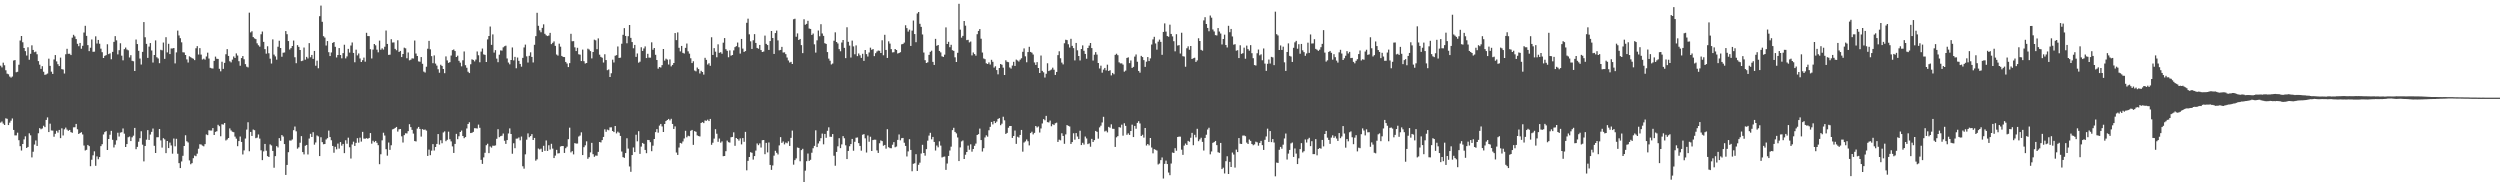 <svg xmlns="http://www.w3.org/2000/svg" width="1920" height="150"><path d="M0 50.443h1v43.712H0zM1 51.755h1v41.559H1zM2 48.113h1v46.821H2zM3 50.137h1v45.875H3zM4 53.957h1v36.908H4zM5 56.573h1v34.646H5zM6 57.040h1v39.007H6zM7 58.797h1v35.393H7zM8 59.621h1v33.076H8zM9 58.756h1v32.211H9zM10 46.511h1v53.259H10zM11 46.133h1v57.837H11zM12 55.490h1v48.519H12zM13 55.151h1v46.722H13zM14 49.731h1v57.929H14zM15 31.142h1v81.153H15zM16 27.672h1v87.915H16zM17 32.446h1v78.169H17zM18 36.857h1v70.215H18zM19 39.272h1v65.434H19zM20 42.648h1v71.032H20zM21 36.301h1v76.539H21zM22 45.893h1v56.521H22zM23 41.325h1v62.630H23zM24 34.838h1v86.063H24zM25 38.374h1v78.167H25zM26 40.070h1v70.922H26zM27 39.649h1v68.215H27zM28 41.659h1v70.421H28zM29 46.939h1v55.388H29zM30 49.683h1v48.727H30zM31 52.874h1v46.425H31zM32 50.826h1v47.835H32zM33 55.115h1v41.458H33zM34 57.511h1v40.149H34zM35 57.122h1v34.997H35zM36 56.495h1v33.667H36zM37 45.044h1v56.377H37zM38 50.583h1v44.369H38zM39 55.064h1v45.152H39zM40 56.797h1v43.516H40zM41 45.692h1v59.318H41zM42 42.290h1v60.478H42zM43 47.134h1v53.314H43zM44 49.310h1v52.529H44zM45 50.716h1v49.098H45zM46 44.222h1v61.884H46zM47 53.112h1v45.425H47zM48 53.387h1v50.657H48zM49 56.493h1v42.815H49zM50 41.661h1v56.312H50zM51 37.486h1v62.028H51zM52 41.327h1v59.121H52zM53 41.265h1v58.542H53zM54 42.304h1v59.187H54zM55 28.933h1v73.064H55zM56 26.706h1v71.082H56zM57 27.967h1v69.796H57zM58 30.022h1v65.147H58zM59 33.655h1v65.635H59zM60 35.474h1v67.450H60zM61 32.961h1v69.192H61zM62 37.434h1v64.072H62zM63 35.181h1v68.068H63zM64 24.964h1v86.830H64zM65 19.791h1v95.747H65zM66 27.567h1v87.487H66zM67 34.687h1v76.606H67zM68 39.292h1v72.948H68zM69 36.646h1v90.991H69zM70 30.322h1v92.330H70zM71 39.803h1v79.508H71zM72 39.665h1v76.544H72zM73 27.908h1v99.435H73zM74 33.460h1v86.647H74zM75 30.650h1v91.669H75zM76 33.591h1v87.045H76zM77 37.386h1v74.848H77zM78 40.066h1v70.668H78zM79 44.556h1v58.691H79zM80 42.929h1v58.526H80zM81 42.366h1v58.334H81zM82 33.982h1v81.241H82zM83 41.551h1v65.193H83zM84 40.945h1v62.541H84zM85 45.493h1v55.022H85zM86 39.812h1v67.553H86zM87 32.130h1v81.131H87zM88 27.759h1v83.339H88zM89 30.972h1v76.798H89zM90 41.769h1v60.162H90zM91 38.539h1v66.329H91zM92 33.234h1v68.606H92zM93 42.776h1v58.748H93zM94 46.355h1v52.319H94zM95 37.729h1v64.937H95zM96 36.479h1v76.427H96zM97 38.068h1v72.570H97zM98 38.674h1v66.741H98zM99 44.158h1v60.680H99zM100 42.398h1v65.965H100zM101 46.710h1v58.780H101zM102 47.033h1v57.148H102zM103 54.538h1v43.690H103zM104 30.375h1v84.209H104zM105 33.847h1v78.954H105zM106 39.001h1v69.826H106zM107 44.948h1v61.213H107zM108 49.535h1v51.282H108zM109 39.857h1v71.245H109zM110 16.935h1v107.029H110zM111 28.619h1v83.497H111zM112 33.703h1v73.543H112zM113 44.433h1v55.509H113zM114 35.777h1v71.684H114zM115 33.055h1v70.288H115zM116 38.757h1v62.502H116zM117 48.013h1v50.712H117zM118 42.249h1v69.746H118zM119 31.043h1v86.480H119zM120 43.993h1v61.449H120zM121 44.925h1v60.462H121zM122 48.534h1v50.563H122zM123 38.223h1v69.581H123zM124 38.651h1v74.704H124zM125 32.666h1v73.488H125zM126 45.218h1v61.831H126zM127 28.562h1v89.025H127zM128 40.231h1v68.048H128zM129 33.620h1v80.071H129zM130 41.501h1v68.029H130zM131 37.237h1v74.493H131zM132 37.214h1v80.817H132zM133 36.884h1v69.531H133zM134 48.676h1v63.713H134zM135 40.244h1v66.331H135zM136 23.497h1v94.548H136zM137 27.230h1v98.032H137zM138 29.327h1v99.760H138zM139 32.506h1v91.486H139zM140 40.141h1v79.538H140zM141 40.269h1v71.859H141zM142 42.242h1v61.648H142zM143 45.628h1v62.852H143zM144 48.026h1v61.392H144zM145 43.272h1v79.920H145zM146 43.920h1v82.239H146zM147 44.655h1v80.648H147zM148 45.087h1v76.388H148zM149 46.179h1v73.276H149zM150 37.081h1v82.857H150zM151 35.424h1v82.616H151zM152 41.858h1v72.360H152zM153 36.955h1v73.850H153zM154 41.929h1v69.096H154zM155 45.724h1v66.077H155zM156 45.078h1v67.306H156zM157 45.818h1v64.896H157zM158 43.378h1v59.902H158zM159 40.469h1v63.307H159zM160 44.941h1v55.093H160zM161 52.087h1v48.155H161zM162 52.483h1v47.743H162zM163 52.657h1v45.706H163zM164 46.745h1v56.924H164zM165 43.476h1v57.807H165zM166 45.119h1v55.676H166zM167 45.245h1v50.588H167zM168 52.835h1v44.072H168zM169 54.799h1v49.845H169zM170 47.431h1v47.999H170zM171 52.899h1v42.811H171zM172 48.280h1v46.161H172zM173 41.695h1v66.178H173zM174 37.738h1v69.361H174zM175 42.973h1v63.003H175zM176 47.047h1v51.568H176zM177 47.905h1v52.284H177zM178 45.786h1v55.370H178zM179 43.341h1v58.167H179zM180 44.492h1v60.407H180zM181 41.009h1v65.470H181zM182 42.638h1v69.664H182zM183 46.983h1v61.346H183zM184 50.462h1v54.406H184zM185 44.611h1v64.379H185zM186 43.050h1v75.590H186zM187 45.511h1v70.018H187zM188 49.271h1v57.096H188zM189 51.187h1v48.347H189zM190 51.759h1v42.129H190zM191 9.730h1v106.447H191zM192 24.905h1v76.443H192zM193 24.033h1v80.350H193zM194 28.475h1v71.009H194zM195 29.505h1v70.506H195zM196 30.073h1v76.061H196zM197 33.263h1v72.401H197zM198 34.781h1v68.478H198zM199 35.841h1v70.581H199zM200 26.315h1v89.153H200zM201 24.239h1v98.732H201zM202 32.146h1v84.147H202zM203 37.733h1v72.806H203zM204 41.201h1v74.571H204zM205 35.532h1v84.353H205zM206 40.899h1v79.668H206zM207 45.058h1v65.818H207zM208 48.802h1v62.939H208zM209 30.249h1v85.669H209zM210 41.911h1v86.931H210zM211 43.332h1v76.601H211zM212 45.811h1v66.420H212zM213 35.870h1v77.384H213zM214 31.304h1v74.767H214zM215 36.841h1v71.273H215zM216 43.554h1v60.185H216zM217 40.498h1v64.344H217zM218 40.285h1v70.380H218zM219 23.870h1v110.495H219zM220 26.262h1v100.421H220zM221 31.554h1v85.324H221zM222 38.042h1v69.815H222zM223 36.976h1v71.021H223zM224 35.312h1v71.778H224zM225 31.121h1v68.869H225zM226 43.980h1v53.184H226zM227 48.523h1v52.360H227zM228 34.676h1v79.485H228zM229 35.980h1v77.157H229zM230 38.418h1v71.204H230zM231 46.928h1v57.631H231zM232 46.596h1v70.181H232zM233 36.504h1v82.083H233zM234 45.804h1v66.143H234zM235 43.659h1v67.638H235zM236 44.881h1v73.731H236zM237 33.142h1v73.257H237zM238 43.977h1v58.766H238zM239 42.199h1v62.996H239zM240 45.213h1v56.335H240zM241 39.095h1v72.026H241zM242 50.464h1v58.934H242zM243 46.603h1v57.411H243zM244 52.407h1v52.348H244zM245 12.463h1v107.411H245zM246 4.319h1v101.112H246zM247 16.720h1v92.421H247zM248 27.821h1v82.994H248zM249 28.901h1v81.712H249zM250 34.982h1v72.147H250zM251 31.524h1v74.616H251zM252 40.086h1v60.208H252zM253 43.076h1v62.213H253zM254 40.313h1v67.423H254zM255 32.964h1v79.100H255zM256 32.254h1v85.065H256zM257 35.950h1v76.777H257zM258 44.147h1v70.563H258zM259 42.236h1v68.034H259zM260 36.896h1v77.210H260zM261 42.238h1v66.857H261zM262 44.788h1v67.100H262zM263 40.782h1v69.746H263zM264 34.376h1v83.214H264zM265 44.827h1v62.882H265zM266 43.298h1v67.084H266zM267 37.541h1v68.203H267zM268 40.377h1v72.744H268zM269 34.959h1v86.784H269zM270 32.623h1v78.352H270zM271 40.672h1v68.153H271zM272 47.802h1v64.285H272zM273 38.150h1v71.547H273zM274 42.570h1v63.573H274zM275 41.084h1v68.496H275zM276 44.923h1v60.819H276zM277 47.626h1v61.115H277zM278 46.214h1v55.084H278zM279 44.218h1v62.243H279zM280 47.381h1v59.162H280zM281 25.193h1v80.890H281zM282 27.695h1v78.915H282zM283 27.775h1v78.155H283zM284 37.809h1v64.390H284zM285 44.918h1v65.418H285zM286 38.070h1v69.993H286zM287 33.792h1v75.436H287zM288 34.815h1v73.401H288zM289 38.159h1v71.488H289zM290 40.166h1v71.323H290zM291 31.203h1v94.901H291zM292 38.182h1v80.288H292zM293 37.118h1v70.661H293zM294 38.113h1v63.802H294zM295 35.905h1v68.178H295zM296 23.444h1v91.142H296zM297 33.737h1v85.830H297zM298 42.137h1v67.334H298zM299 42.007h1v73.067H299zM300 30.091h1v81.474H300zM301 32.655h1v66.715H301zM302 32.577h1v66.409H302zM303 37.537h1v60.723H303zM304 38.619h1v58.890H304zM305 30.933h1v70.114H305zM306 39.874h1v59.451H306zM307 39.111h1v59.954H307zM308 43.835h1v60.874H308zM309 41.473h1v68.009H309zM310 36.594h1v67.187H310zM311 37.109h1v65.214H311zM312 44.740h1v57.757H312zM313 40.304h1v60.416H313zM314 46.335h1v49.066H314zM315 45.898h1v51.735H315zM316 44.804h1v54.914H316zM317 44.971h1v57.610H317zM318 31.112h1v77.249H318zM319 41.089h1v67.546H319zM320 43.032h1v55.729H320zM321 47.143h1v50.330H321zM322 47.388h1v51.627H322zM323 43.808h1v61.099H323zM324 48.983h1v50.195H324zM325 55.005h1v44.754H325zM326 55.685h1v43.804H326zM327 51.237h1v49.059H327zM328 37.415h1v82.358H328zM329 31.409h1v83.486H329zM330 37.887h1v81.328H330zM331 43.087h1v72.646H331zM332 48.532h1v62.161H332zM333 42.558h1v73.063H333zM334 48.859h1v64.042H334zM335 50.365h1v60.163H335zM336 53.176h1v49.799H336zM337 55.836h1v55.237H337zM338 49.711h1v58.018H338zM339 50.642h1v59.368H339zM340 53.000h1v48.750H340zM341 56.232h1v44.692H341zM342 43.298h1v65.157H342zM343 46.383h1v60.973H343zM344 48.267h1v52.836H344zM345 47.708h1v59.256H345zM346 42.654h1v65.942H346zM347 38.512h1v73.925H347zM348 38.008h1v79.439H348zM349 39.242h1v71.273H349zM350 43.753h1v59.075H350zM351 42.753h1v64.170H351zM352 46.687h1v57.968H352zM353 48.111h1v53.243H353zM354 50.919h1v49.348H354zM355 46.305h1v58.157H355zM356 39.530h1v66.590H356zM357 50.089h1v55.196H357zM358 51.997h1v46.670H358zM359 55.094h1v40.119H359zM360 56.092h1v37.807H360zM361 49.338h1v52.879H361zM362 45.554h1v56.452H362zM363 46.051h1v55.203H363zM364 47.173h1v51.282H364zM365 45.699h1v52.804H365zM366 39.514h1v59.212H366zM367 42.460h1v53.250H367zM368 47.809h1v50.348H368zM369 39.610h1v83.143H369zM370 37.289h1v88.542H370zM371 41.792h1v79.071H371zM372 42.146h1v75.180H372zM373 47.603h1v63.935H373zM374 30.276h1v80.098H374zM375 27.651h1v89.975H375zM376 20.391h1v92.115H376zM377 34.440h1v78.931H377zM378 26.429h1v85.443H378zM379 40.393h1v71.559H379zM380 38.509h1v73.145H380zM381 44.982h1v61.621H381zM382 47.791h1v51.440H382zM383 41.970h1v63.417H383zM384 38.686h1v65.923H384zM385 38.873h1v65.372H385zM386 36.349h1v66.182H386zM387 35.520h1v72.566H387zM388 35.069h1v75.436H388zM389 44.900h1v62.669H389zM390 48.033h1v54.491H390zM391 49.422h1v49.208H391zM392 46.095h1v56.837H392zM393 36.449h1v81.621H393zM394 46.390h1v63.651H394zM395 43.698h1v70.131H395zM396 52.451h1v54.054H396zM397 44.170h1v62.225H397zM398 46.754h1v58.837H398zM399 49.116h1v58.634H399zM400 51.226h1v53.626H400zM401 44.421h1v83.257H401zM402 36.429h1v93.092H402zM403 34.266h1v84.280H403zM404 43.272h1v63.976H404zM405 48.006h1v54.420H405zM406 42.840h1v62.602H406zM407 40.171h1v64.314H407zM408 43.739h1v59.286H408zM409 47.976h1v59.567H409zM410 34.403h1v71.506H410zM411 27.773h1v95.612H411zM412 9.826h1v112.529H412zM413 19.819h1v94.230H413zM414 23.312h1v91.501H414zM415 24.792h1v89.389H415zM416 21.400h1v95.292H416zM417 18.704h1v93.277H417zM418 25.955h1v89.897H418zM419 27.111h1v80.767H419zM420 27.722h1v88.187H420zM421 27.278h1v84.298H421zM422 25.225h1v89.624H422zM423 33.904h1v76.512H423zM424 32.865h1v81.277H424zM425 31.769h1v89.611H425zM426 35.246h1v84.280H426zM427 41.897h1v73.202H427zM428 42.705h1v75.159H428zM429 33.547h1v84.106H429zM430 35.866h1v76.665H430zM431 42.961h1v69.181H431zM432 43.710h1v68.489H432zM433 43.813h1v73.649H433zM434 47.585h1v66.233H434zM435 48.775h1v63.861H435zM436 51.482h1v55.413H436zM437 48.498h1v49.538H437zM438 25.962h1v91.099H438zM439 31.682h1v84.392H439zM440 31.588h1v86.979H440zM441 36.369h1v73.534H441zM442 39.217h1v71.087H442zM443 36.706h1v73.506H443zM444 41.686h1v63.197H444zM445 41.963h1v62.151H445zM446 46.918h1v54.720H446zM447 38.118h1v80.964H447zM448 46.980h1v66.056H448zM449 48.798h1v62.827H449zM450 48.395h1v60.156H450zM451 37.372h1v84.601H451zM452 38.058h1v82.694H452zM453 39.269h1v77.778H453zM454 44.836h1v64.896H454zM455 39.940h1v78.467H455zM456 30.462h1v89.959H456zM457 30.997h1v88.460H457zM458 37.798h1v81.831H458zM459 29.475h1v87.143H459zM460 41.984h1v67.082H460zM461 43.671h1v65.743H461zM462 44.339h1v63.223H462zM463 48.033h1v57.153H463zM464 41.686h1v57.633H464zM465 46.127h1v55.095H465zM466 53.918h1v45.637H466zM467 53.355h1v46.670H467zM468 59.127h1v38.711H468zM469 56.277h1v41.497H469zM470 45.804h1v54.788H470zM471 47.948h1v53.472H471zM472 42.815h1v53.973H472zM473 42.336h1v60.110H473zM474 35.685h1v65.454H474zM475 44.518h1v57.423H475zM476 44.293h1v60.112H476zM477 33.595h1v82.799H477zM478 26.731h1v93.925H478zM479 21.622h1v99.606H479zM480 27.612h1v89.963H480zM481 33.250h1v72.930H481zM482 27.798h1v86.306H482zM483 19.208h1v108.647H483zM484 29.100h1v102.864H484zM485 32.295h1v86.812H485zM486 37.070h1v76.166H486zM487 34.488h1v82.275H487zM488 43.689h1v59.785H488zM489 41.041h1v67.519H489zM490 48.141h1v52.639H490zM491 47.337h1v70.815H491zM492 36.317h1v76.290H492zM493 39.125h1v70.634H493zM494 37.196h1v73.317H494zM495 35.632h1v79.522H495zM496 44.595h1v73.060H496zM497 41.295h1v66.164H497zM498 44.215h1v63.388H498zM499 44.305h1v64.903H499zM500 32.494h1v83.628H500zM501 38.205h1v73.651H501zM502 36.882h1v69.890H502zM503 42.068h1v59.423H503zM504 46.090h1v53.062H504zM505 52.732h1v49.146H505zM506 51.432h1v45.008H506zM507 51.855h1v43.335H507zM508 49.997h1v47.130H508zM509 37.610h1v63.783H509zM510 46.529h1v48.702H510zM511 45.044h1v47.917H511zM512 45.776h1v46.395H512zM513 49.539h1v41.787H513zM514 45.641h1v46.800H514zM515 50.979h1v40.277H515zM516 49.871h1v45.287H516zM517 48.367h1v50.680H517zM518 25.388h1v71.700H518zM519 30.814h1v86.342H519zM520 24.861h1v94.113H520zM521 36.697h1v76.635H521zM522 39.468h1v70.320H522zM523 35.255h1v74.964H523zM524 40.608h1v68.059H524zM525 41.130h1v65.230H525zM526 36.749h1v63.685H526zM527 33.442h1v72.048H527zM528 39.411h1v64.827H528zM529 41.222h1v63.433H529zM530 44.744h1v55.731H530zM531 48.441h1v51.341H531zM532 47.038h1v64.200H532zM533 54.176h1v46.521H533zM534 54.776h1v46.441H534zM535 51.869h1v52.097H535zM536 53.025h1v51.472H536zM537 56.403h1v48.405H537zM538 54.391h1v40.048H538zM539 55.296h1v38.510H539zM540 57.319h1v37.244H540zM541 44.389h1v48.153H541zM542 45.994h1v46.782H542zM543 49.571h1v42.325H543zM544 48.608h1v44.349H544zM545 50.514h1v40.819H545zM546 28.622h1v82.607H546zM547 42.171h1v67.430H547zM548 36.987h1v69.437H548zM549 39.679h1v59.556H549zM550 43.959h1v58.755H550zM551 34.035h1v74.887H551zM552 40.572h1v65.841H552zM553 40.079h1v69.485H553zM554 41.245h1v67.347H554zM555 32.778h1v87.171H555zM556 29.237h1v90.584H556zM557 37.772h1v78.341H557zM558 39.022h1v68.979H558zM559 44.000h1v65.205H559zM560 38.725h1v70.813H560zM561 42.737h1v62.680H561zM562 42.261h1v62.898H562zM563 38.690h1v62.927H563zM564 36.200h1v75.788H564zM565 35.419h1v70.549H565zM566 32.648h1v74.152H566zM567 36.275h1v71.687H567zM568 41.176h1v65.106H568zM569 29.915h1v80.991H569zM570 37.308h1v68.748H570zM571 39.887h1v69.000H571zM572 39.223h1v62.035H572zM573 17.532h1v113.282H573zM574 14.358h1v109.167H574zM575 26.385h1v94.177H575zM576 31.725h1v85.159H576zM577 37.582h1v79.764H577zM578 30.904h1v91.659H578zM579 26.212h1v93.655H579zM580 32.959h1v82.689H580zM581 36.806h1v73.371H581zM582 37.434h1v74.076H582zM583 34.527h1v75.601H583zM584 38.436h1v74.873H584zM585 39.922h1v67.743H585zM586 39.597h1v67.926H586zM587 27.324h1v91.094H587zM588 33.712h1v75.997H588zM589 34.630h1v82.410H589zM590 38.333h1v71.099H590zM591 31.528h1v95.127H591zM592 23.804h1v106.677H592zM593 29.171h1v97.897H593zM594 41.446h1v78.116H594zM595 25.374h1v90.453H595zM596 23.513h1v93.813H596zM597 31.050h1v87.592H597zM598 38.635h1v73.053H598zM599 38.329h1v66.990H599zM600 36.005h1v73.728H600zM601 40.327h1v68.309H601zM602 40.215h1v70.691H602zM603 41.567h1v67.899H603zM604 44.174h1v65.834H604zM605 46.458h1v62.071H605zM606 48.045h1v64.045H606zM607 47.495h1v58.393H607zM608 49.129h1v51.167H608zM609 14.799h1v111.666H609zM610 14.385h1v108.606H610zM611 28.198h1v93.468H611zM612 25.667h1v87.640H612zM613 30.737h1v82.879H613zM614 29.876h1v93.962H614zM615 34.664h1v80.652H615zM616 40.805h1v73.481H616zM617 14.797h1v124.978H617zM618 19.020h1v112.037H618zM619 18.320h1v105.491H619zM620 15.969h1v101.957H620zM621 21.929h1v101.636H621zM622 22.199h1v100.524H622zM623 26.809h1v90.503H623zM624 25.740h1v88.105H624zM625 34.035h1v78.009H625zM626 40.391h1v59.725H626zM627 30.981h1v81.971H627zM628 23.428h1v86.772H628zM629 27.850h1v80.602H629zM630 18.606h1v87.535H630zM631 25.685h1v76.905H631zM632 27.528h1v83.344H632zM633 33.183h1v69.691H633zM634 33.742h1v72.074H634zM635 40.002h1v60.453H635zM636 45.003h1v52.767H636zM637 46.669h1v58.336H637zM638 49.498h1v55.599H638zM639 48.798h1v54.152H639zM640 31.261h1v88.334H640zM641 24.845h1v102.435H641zM642 32.245h1v84.420H642zM643 33.362h1v79.025H643zM644 37.759h1v68.398H644zM645 39.393h1v74.390H645zM646 32.659h1v78.226H646zM647 30.732h1v73.827H647zM648 36.777h1v69.423H648zM649 44.621h1v66.974H649zM650 20.963h1v101.188H650zM651 32.085h1v83.854H651zM652 35.040h1v77.288H652zM653 44.170h1v66.480H653zM654 31.197h1v75.502H654zM655 35.653h1v80.133H655zM656 41.654h1v67.244H656zM657 34.884h1v70.913H657zM658 43.119h1v62.433H658zM659 41.057h1v68.846H659zM660 42.483h1v69.613H660zM661 44.463h1v71.227H661zM662 41.318h1v62.165H662zM663 46.767h1v56.242H663zM664 38.404h1v67.828H664zM665 41.588h1v75.567H665zM666 43.398h1v60.639H666zM667 40.274h1v68.588H667zM668 36.589h1v68.416H668zM669 38.237h1v77.743H669zM670 37.679h1v69.874H670zM671 43.126h1v64.147H671zM672 40.837h1v66.487H672zM673 39.503h1v76.022H673zM674 38.807h1v78.631H674zM675 39.027h1v70.982H675zM676 40.709h1v67.116H676zM677 30.933h1v77.450H677zM678 42.444h1v69.458H678zM679 26.717h1v84.578H679zM680 38.326h1v75.855H680zM681 44.469h1v54.777H681zM682 31.732h1v81.314H682zM683 33.467h1v80.320H683zM684 37.720h1v76.171H684zM685 40.244h1v70.909H685zM686 40.089h1v69.048H686zM687 37.633h1v75.454H687zM688 38.381h1v74.136H688zM689 41.139h1v66.262H689zM690 40.711h1v62.575H690zM691 40.093h1v67.665H691zM692 34.071h1v72.064H692zM693 33.737h1v72.177H693zM694 32.732h1v76.866H694zM695 19.382h1v92.671H695zM696 21.613h1v98.546H696zM697 24.268h1v92.019H697zM698 22.794h1v84.126H698zM699 35.264h1v79.886H699zM700 23.508h1v108.006H700zM701 15.763h1v110.032H701zM702 26.170h1v99.229H702zM703 32.423h1v86.008H703zM704 10.352h1v120.902H704zM705 9.215h1v117.336H705zM706 18.258h1v106.688H706zM707 20.622h1v97.276H707zM708 26.486h1v84.699H708zM709 40.334h1v77.157H709zM710 46.257h1v73.294H710zM711 48.374h1v66.137H711zM712 47.875h1v60.160H712zM713 42.126h1v62.005H713zM714 39.773h1v62.241H714zM715 38.901h1v68.123H715zM716 47.536h1v57.615H716zM717 49.887h1v59.121H717zM718 29.846h1v85.759H718zM719 35.191h1v76.555H719zM720 34.541h1v78.617H720zM721 39.141h1v69.421H721zM722 40.253h1v71.582H722zM723 43.256h1v77.693H723zM724 43.712h1v76.697H724zM725 41.975h1v78.222H725zM726 21.053h1v109.384H726zM727 33.817h1v91.772H727zM728 32.126h1v87.631H728zM729 36.230h1v79.403H729zM730 34.403h1v78.233H730zM731 38.544h1v61.373H731zM732 39.061h1v59.080H732zM733 44.030h1v57.292H733zM734 47.607h1v54.866H734zM735 40.553h1v65.026H735zM736 2.918h1v120.771H736zM737 22.794h1v90.414H737zM738 28.908h1v79.673H738zM739 27.567h1v80.332H739zM740 16.116h1v106.020H740zM741 19.702h1v99.135H741zM742 30.805h1v85.924H742zM743 30.565h1v81.236H743zM744 32.579h1v82.394H744zM745 31.904h1v78.952H745zM746 42.551h1v73.909H746zM747 40.299h1v74.147H747zM748 41.501h1v70.494H748zM749 42.773h1v67.503H749zM750 26.271h1v77.406H750zM751 23.765h1v79.226H751zM752 22.334h1v76.450H752zM753 29.729h1v77.848H753zM754 40.345h1v76.034H754zM755 44.907h1v68.927H755zM756 45.479h1v60.094H756zM757 48.663h1v55.260H757zM758 49.132h1v55.805H758zM759 47.939h1v52.108H759zM760 49.541h1v47.917H760zM761 45.948h1v47.688H761zM762 47.477h1v48.052H762zM763 51.908h1v41.067H763zM764 50.887h1v43.635H764zM765 53.790h1v39.581H765zM766 57.069h1v34.282H766zM767 52.208h1v38.521H767zM768 49.168h1v46.976H768zM769 49.704h1v45.251H769zM770 51.993h1v37.663H770zM771 57.580h1v34.843H771zM772 46.280h1v56.587H772zM773 47.449h1v54.578H773zM774 47.758h1v50.336H774zM775 51.805h1v44.965H775zM776 52.693h1v44.074H776zM777 50.304h1v55.605H777zM778 47.459h1v56.992H778zM779 50.652h1v49.604H779zM780 45.779h1v64.733H780zM781 46.433h1v58.574H781zM782 47.241h1v58.407H782zM783 45.847h1v57.761H783zM784 44.730h1v55.035H784zM785 39.787h1v76.695H785zM786 37.152h1v72.300H786zM787 43.247h1v65.354H787zM788 47.807h1v59.302H788zM789 40.009h1v68.492H789zM790 35.946h1v75.729H790zM791 39.899h1v62.273H791zM792 40.466h1v60.684H792zM793 41.869h1v61.373H793zM794 47.987h1v54.040H794zM795 49.864h1v46.903H795zM796 47.742h1v50.137H796zM797 52.238h1v44.896H797zM798 56.044h1v45.743H798zM799 42.675h1v56.004H799zM800 54.428h1v40.371H800zM801 55.573h1v35.930H801zM802 59.569h1v32.779H802zM803 56.653h1v32.328H803zM804 48.598h1v45.223H804zM805 54.575h1v39.462H805zM806 54.037h1v38.567H806zM807 53.419h1v43.534H807zM808 51.986h1v43.413H808zM809 53.545h1v42.502H809zM810 57.561h1v37.098H810zM811 55.261h1v38.972H811zM812 42.355h1v66.661H812zM813 39.372h1v67.896H813zM814 44.728h1v63.044H814zM815 48.079h1v54.262H815zM816 49.441h1v54.955H816zM817 33.229h1v77.235H817zM818 30.521h1v72.675H818zM819 30.801h1v65.243H819zM820 34.000h1v62.669H820zM821 36.486h1v60.654H821zM822 29.812h1v80.730H822zM823 35.229h1v73.857H823zM824 36.980h1v65.358H824zM825 46.385h1v60.870H825zM826 32.991h1v69.187H826zM827 38.638h1v66.237H827zM828 43.007h1v63.793H828zM829 46.452h1v53.967H829zM830 37.635h1v73.790H830zM831 34.875h1v74.811H831zM832 39.034h1v72.033H832zM833 41.418h1v63.422H833zM834 45.110h1v61.234H834zM835 36.852h1v73.866H835zM836 35.001h1v75.111H836zM837 33.007h1v79.663H837zM838 36.893h1v69.741H838zM839 46.472h1v62.589H839zM840 42.034h1v65.603H840zM841 40.047h1v60.531H841zM842 41.924h1v59.336H842zM843 48.404h1v58.084H843zM844 52.590h1v45.271H844zM845 50.455h1v46.036H845zM846 55.797h1v38.249H846zM847 53.437h1v36.251H847zM848 52.176h1v48.785H848zM849 54.064h1v46.345H849zM850 49.674h1v52.033H850zM851 54.529h1v42.925H851zM852 53.925h1v44.182H852zM853 57.930h1v37.569H853zM854 56.028h1v42.859H854zM855 57.017h1v41.957H855zM856 42.135h1v70.689H856zM857 41.290h1v64.191H857zM858 42.373h1v62.184H858zM859 47.864h1v49.766H859zM860 48.704h1v49.313H860zM861 48.615h1v47.127H861zM862 49.594h1v54.596H862zM863 55.037h1v39.627H863zM864 54.229h1v42.428H864zM865 44.497h1v59.043H865zM866 44.032h1v58.373H866zM867 48.473h1v55.173H867zM868 46.422h1v54.193H868zM869 52.162h1v43.607H869zM870 51.379h1v53.903H870zM871 43.462h1v53.250H871zM872 41.837h1v57.015H872zM873 47.413h1v46.935H873zM874 54.476h1v38.592H874zM875 55.790h1v39.009H875zM876 42.924h1v61.547H876zM877 43.822h1v59.643H877zM878 46.195h1v59.506H878zM879 51.373h1v46.956H879zM880 47.369h1v64.424H880zM881 43.822h1v66.766H881zM882 46.905h1v64.786H882zM883 44.852h1v61.142H883zM884 34.206h1v79.119H884zM885 30.251h1v87.526H885zM886 28.288h1v86.237H886zM887 33.362h1v81.659H887zM888 38.132h1v77.453H888zM889 31.995h1v94.324H889zM890 30.396h1v95.175H890zM891 32.165h1v90.817H891zM892 42.082h1v78.842H892zM893 24.548h1v112.582H893zM894 17.947h1v107.883H894zM895 24.259h1v99.089H895zM896 27.692h1v98.306H896zM897 28.189h1v104.326H897zM898 18.949h1v115.594H898zM899 26.083h1v99.517H899zM900 27.935h1v89.233H900zM901 31.620h1v85.891H901zM902 39.420h1v74.390H902zM903 26.260h1v89.492H903zM904 34.969h1v70.270H904zM905 34.669h1v70.254H905zM906 41.087h1v63.864H906zM907 25.131h1v89.805H907zM908 43.153h1v75.786H908zM909 43.407h1v68.402H909zM910 51.260h1v58.979H910zM911 37.045h1v74.333H911zM912 35.573h1v72.589H912zM913 38.216h1v70.659H913zM914 35.323h1v70.442H914zM915 45.293h1v56.757H915zM916 44.719h1v66.807H916zM917 44.353h1v59.181H917zM918 47.566h1v57.958H918zM919 46.408h1v52.529H919zM920 29.375h1v79.045H920zM921 31.499h1v75.537H921zM922 38.274h1v67.489H922zM923 38.919h1v70.059H923zM924 15.683h1v99.929H924zM925 13.204h1v92.705H925zM926 18.427h1v85.058H926zM927 21.437h1v78.056H927zM928 24.021h1v74.099H928zM929 11.934h1v106.589H929zM930 13.552h1v102.785H930zM931 22.623h1v87.102H931zM932 24.168h1v84.948H932zM933 26.971h1v81.249H933zM934 27.246h1v84.191H934zM935 21.570h1v95.360H935zM936 24.241h1v93.161H936zM937 25.765h1v84.017H937zM938 34.124h1v95.713H938zM939 29.935h1v98.828H939zM940 26.646h1v106.560H940zM941 34.570h1v89.249H941zM942 36.443h1v83.555H942zM943 19.803h1v113.827H943zM944 24.749h1v99.586H944zM945 22.227h1v106.045H945zM946 28.001h1v89.146H946zM947 34.325h1v84.351H947zM948 33.950h1v94.782H948zM949 38.933h1v75.960H949zM950 38.560h1v78.224H950zM951 44.588h1v61.451H951zM952 34.747h1v75.635H952zM953 41.359h1v69.256H953zM954 40.842h1v63.303H954zM955 36.589h1v67.457H955zM956 45.101h1v59.522H956zM957 35.005h1v74.511H957zM958 37.717h1v72.889H958zM959 38.917h1v68.258H959zM960 34.655h1v73.543H960zM961 40.855h1v69.755H961zM962 44.678h1v66.890H962zM963 49.958h1v60.918H963zM964 50.333h1v58.446H964zM965 40.892h1v68.409H965zM966 38.015h1v73.834H966zM967 42.513h1v67.274H967zM968 41.746h1v66.457H968zM969 46.282h1v65.168H969zM970 37.221h1v77.938H970zM971 48.848h1v58.499H971zM972 54.424h1v50.382H972zM973 49.001h1v49.826H973zM974 45.710h1v63.294H974zM975 48.779h1v51.904H975zM976 43.668h1v65.470H976zM977 44.103h1v62.685H977zM978 50.029h1v59.462H978zM979 8.965h1v126.468H979zM980 26.283h1v98.583H980zM981 27.251h1v97.876H981zM982 38.386h1v76.665H982zM983 34.930h1v77.890H983zM984 38.349h1v75.860H984zM985 35.838h1v75.285H985zM986 47.868h1v58.494H986zM987 54.483h1v48.073H987zM988 39.915h1v82.630H988zM989 33.314h1v84.660H989zM990 42.906h1v72.243H990zM991 43.428h1v66.700H991zM992 47.543h1v61.918H992zM993 36.710h1v83.809H993zM994 32.515h1v81.515H994zM995 31.409h1v86.574H995zM996 37.422h1v88.588H996zM997 33.957h1v87.627H997zM998 41.274h1v73.282H998zM999 33.751h1v76.189H999zM1000 38.635h1v78.439H1000zM1001 40.047h1v76.054H1001zM1002 42.870h1v64.216H1002zM1003 41.077h1v68.391H1003zM1004 32.794h1v74.182H1004zM1005 40.592h1v65.232H1005zM1006 26.452h1v85.759H1006zM1007 33.442h1v74.992H1007zM1008 33.344h1v85.024H1008zM1009 30.119h1v88.238H1009zM1010 37.543h1v69.300H1010zM1011 38.203h1v81.092H1011zM1012 39.075h1v75.294H1012zM1013 38.132h1v75.576H1013zM1014 36.234h1v77.956H1014zM1015 33.691h1v73.774H1015zM1016 23.117h1v89.341H1016zM1017 40.416h1v62.504H1017zM1018 47.292h1v53.257H1018zM1019 46.312h1v59.405H1019zM1020 39.894h1v67.558H1020zM1021 39.118h1v71.385H1021zM1022 40.565h1v65.106H1022zM1023 45.806h1v58.114H1023zM1024 41.604h1v64.282H1024zM1025 43.909h1v60.787H1025zM1026 46.561h1v59.831H1026zM1027 48.067h1v60.153H1027zM1028 40.176h1v62.026H1028zM1029 38.244h1v67.880H1029zM1030 41.096h1v63.724H1030zM1031 46.083h1v50.723H1031zM1032 44.737h1v57.832H1032zM1033 42.794h1v70.620H1033zM1034 39.283h1v67.498H1034zM1035 41.039h1v67.519H1035zM1036 39.846h1v61.721H1036zM1037 44.604h1v56.333H1037zM1038 44.444h1v61.000H1038zM1039 47.534h1v63.225H1039zM1040 48.615h1v57.100H1040zM1041 46.674h1v57.164H1041zM1042 45.442h1v70.833H1042zM1043 41.510h1v71.911H1043zM1044 38.750h1v75.070H1044zM1045 46.431h1v56.624H1045zM1046 45.538h1v53.062H1046zM1047 45.898h1v54.356H1047zM1048 39.585h1v64.388H1048zM1049 38.207h1v61.117H1049zM1050 42.119h1v59.496H1050zM1051 41.743h1v59.803H1051zM1052 28.610h1v84.118H1052zM1053 37.061h1v72.305H1053zM1054 43.355h1v67.716H1054zM1055 42.350h1v74.962H1055zM1056 31.858h1v85.901H1056zM1057 35.387h1v72.676H1057zM1058 38.429h1v64.742H1058zM1059 39.883h1v62.577H1059zM1060 44.657h1v63.800H1060zM1061 40.533h1v64.175H1061zM1062 43.435h1v55.248H1062zM1063 46.676h1v45.431H1063zM1064 46.639h1v47.853H1064zM1065 40.331h1v56.246H1065zM1066 38.107h1v70.407H1066zM1067 46.445h1v51.751H1067zM1068 52.405h1v45.521H1068zM1069 47.470h1v51.321H1069zM1070 32.710h1v72.756H1070zM1071 32.627h1v70.936H1071zM1072 41.803h1v57.304H1072zM1073 41.322h1v55.223H1073zM1074 42.204h1v62.875H1074zM1075 35.994h1v65.580H1075zM1076 41.341h1v56.489H1076zM1077 49.255h1v50.059H1077zM1078 46.195h1v55.354H1078zM1079 45.431h1v78.767H1079zM1080 50.123h1v64.264H1080zM1081 42.957h1v61.286H1081zM1082 40.654h1v57.713H1082zM1083 32.478h1v73.245H1083zM1084 34.884h1v67.992H1084zM1085 49.608h1v53.786H1085zM1086 52.032h1v55.800H1086zM1087 48.656h1v50.536H1087zM1088 20.215h1v100.648H1088zM1089 32.593h1v87.567H1089zM1090 35.284h1v78.032H1090zM1091 39.825h1v64.953H1091zM1092 36.685h1v74.752H1092zM1093 32.723h1v85.706H1093zM1094 39.212h1v68.563H1094zM1095 48.681h1v54.019H1095zM1096 52.366h1v47.549H1096zM1097 35.575h1v85.187H1097zM1098 31.316h1v89.574H1098zM1099 41.558h1v69.906H1099zM1100 43.270h1v62.893H1100zM1101 43.888h1v62.937H1101zM1102 40.903h1v74.946H1102zM1103 30.547h1v79.066H1103zM1104 44.930h1v67.441H1104zM1105 37.312h1v80.234H1105zM1106 29.981h1v94.523H1106zM1107 37.093h1v83.465H1107zM1108 37.143h1v86.668H1108zM1109 34.682h1v74.898H1109zM1110 25.097h1v101.556H1110zM1111 31.574h1v88.244H1111zM1112 38.953h1v83.786H1112zM1113 42.300h1v73.717H1113zM1114 35.291h1v77.091H1114zM1115 11.291h1v111.327H1115zM1116 26.452h1v93.191H1116zM1117 27.372h1v94.038H1117zM1118 28.329h1v94.063H1118zM1119 29.743h1v98.645H1119zM1120 27.839h1v87.480H1120zM1121 22.877h1v87.368H1121zM1122 33.952h1v74.427H1122zM1123 34.257h1v76.816H1123zM1124 25.225h1v90.497H1124zM1125 27.869h1v93.337H1125zM1126 30.929h1v81.314H1126zM1127 34.181h1v74.594H1127zM1128 39.141h1v72.632H1128zM1129 39.942h1v67.633H1129zM1130 40.723h1v69.034H1130zM1131 42.657h1v64.287H1131zM1132 41.872h1v71.003H1132zM1133 36.665h1v76.802H1133zM1134 38.573h1v70.487H1134zM1135 34.731h1v72.701H1135zM1136 35.472h1v65.022H1136zM1137 34.028h1v63.122H1137zM1138 27.800h1v85.926H1138zM1139 30.087h1v85.452H1139zM1140 37.711h1v73.989H1140zM1141 39.230h1v69.503H1141zM1142 43.046h1v64.504H1142zM1143 35.777h1v74.823H1143zM1144 39.072h1v71.927H1144zM1145 36.706h1v77.027H1145zM1146 43.954h1v72.463H1146zM1147 43.536h1v74.074H1147zM1148 46.632h1v75.812H1148zM1149 45.683h1v66.901H1149zM1150 49.024h1v56.365H1150zM1151 48.663h1v55.919H1151zM1152 36.582h1v77.350H1152zM1153 37.132h1v80.806H1153zM1154 38.450h1v75.761H1154zM1155 44.563h1v71.998H1155zM1156 27.573h1v99.009H1156zM1157 24.760h1v102.843H1157zM1158 27.793h1v101.284H1158zM1159 37.798h1v81.032H1159zM1160 38.084h1v80.174H1160zM1161 39.928h1v75.342H1161zM1162 38.974h1v72.477H1162zM1163 41.718h1v72.163H1163zM1164 45.264h1v66.040H1164zM1165 42.858h1v61.588H1165zM1166 40.279h1v59.229H1166zM1167 40.627h1v64.122H1167zM1168 47.472h1v59.925H1168zM1169 55.019h1v40.410H1169zM1170 35.456h1v74.017H1170zM1171 36.294h1v68.839H1171zM1172 36.303h1v63.602H1172zM1173 38.333h1v60.572H1173zM1174 41.242h1v58.411H1174zM1175 27.798h1v79.409H1175zM1176 33.751h1v68.523H1176zM1177 35.577h1v66.132H1177zM1178 44.057h1v56.400H1178zM1179 34.673h1v77.141H1179zM1180 44.016h1v62.277H1180zM1181 42.016h1v59.444H1181zM1182 43.726h1v51.577H1182zM1183 40.688h1v58.814H1183zM1184 43.433h1v56.290H1184zM1185 48.688h1v50.611H1185zM1186 45.866h1v49.258H1186zM1187 48.228h1v48.093H1187zM1188 49.693h1v59.549H1188zM1189 25.179h1v83.236H1189zM1190 42.989h1v57.871H1190zM1191 43.179h1v56.166H1191zM1192 47.088h1v53.603H1192zM1193 43.650h1v54.342H1193zM1194 53.023h1v44.836H1194zM1195 51.311h1v44.667H1195zM1196 51.977h1v49.389H1196zM1197 53.199h1v48.885H1197zM1198 52.297h1v46.695H1198zM1199 33.888h1v82.092H1199zM1200 31.652h1v90.298H1200zM1201 32.382h1v84.017H1201zM1202 36.468h1v71.774H1202zM1203 42.700h1v62.092H1203zM1204 43.353h1v59.142H1204zM1205 44.971h1v58.977H1205zM1206 48.045h1v52.811H1206zM1207 48.003h1v51.231H1207zM1208 53.716h1v44.454H1208zM1209 45.188h1v64.836H1209zM1210 43.005h1v66.869H1210zM1211 46.676h1v60.458H1211zM1212 47.878h1v55.184H1212zM1213 49.006h1v52.923H1213zM1214 42.155h1v68.805H1214zM1215 42.824h1v67.567H1215zM1216 44.687h1v60.932H1216zM1217 47.461h1v54.022H1217zM1218 26.280h1v106.999H1218zM1219 20.988h1v104.694H1219zM1220 26.637h1v102.760H1220zM1221 29.871h1v89.993H1221zM1222 32.712h1v82.271H1222zM1223 40.867h1v76.249H1223zM1224 40.615h1v70.636H1224zM1225 41.755h1v68.075H1225zM1226 39.320h1v68.977H1226zM1227 42.256h1v76.178H1227zM1228 41.581h1v67.002H1228zM1229 49.150h1v51.987H1229zM1230 53.242h1v45.695H1230zM1231 53.030h1v48.245H1231zM1232 53.043h1v49.407H1232zM1233 46.603h1v55.534H1233zM1234 47.477h1v48.611H1234zM1235 53.162h1v44.871H1235zM1236 55.570h1v44.077H1236zM1237 45.513h1v51.673H1237zM1238 47.658h1v52.232H1238zM1239 51.926h1v47.173H1239zM1240 54.625h1v46.940H1240zM1241 33.552h1v75.349H1241zM1242 34.760h1v79.545H1242zM1243 39.029h1v67.185H1243zM1244 43.108h1v64.891H1244zM1245 43.753h1v58.823H1245zM1246 35.667h1v84.131H1246zM1247 30.453h1v87.892H1247zM1248 33.568h1v81.520H1248zM1249 41.521h1v69.659H1249zM1250 32.481h1v78.320H1250zM1251 42.286h1v66.732H1251zM1252 45.559h1v61.817H1252zM1253 47.417h1v60.815H1253zM1254 51.734h1v52.184H1254zM1255 31.602h1v70.876H1255zM1256 32.307h1v71.064H1256zM1257 39.684h1v64.772H1257zM1258 41.842h1v55.479H1258zM1259 36.234h1v66.285H1259zM1260 42.840h1v56.333H1260zM1261 45.925h1v50.584H1261zM1262 50.482h1v43.504H1262zM1263 56.614h1v35.180H1263zM1264 52.423h1v55.892H1264zM1265 38.036h1v79.027H1265zM1266 45.268h1v65.624H1266zM1267 41.595h1v64.079H1267zM1268 48.697h1v59.126H1268zM1269 47.900h1v51.018H1269zM1270 44.099h1v61.971H1270zM1271 47.575h1v54.228H1271zM1272 46.335h1v56.107H1272zM1273 45.570h1v64.388H1273zM1274 40.098h1v85.173H1274zM1275 39.942h1v74.514H1275zM1276 41.936h1v62.955H1276zM1277 51.361h1v51.035H1277zM1278 52.771h1v55.100H1278zM1279 45.646h1v57.874H1279zM1280 50.020h1v55.068H1280zM1281 45.854h1v58.052H1281zM1282 48.386h1v54.727H1282zM1283 11.579h1v126.384H1283zM1284 12.296h1v122.561H1284zM1285 5.498h1v122.410H1285zM1286 14.623h1v100.803H1286zM1287 33.396h1v78.228H1287zM1288 29.423h1v84.431H1288zM1289 35.896h1v83.699H1289zM1290 37.331h1v79.659H1290zM1291 42.579h1v71.795H1291zM1292 36.820h1v71.149H1292zM1293 25.523h1v97.574H1293zM1294 25.193h1v95.747H1294zM1295 28.823h1v83.948H1295zM1296 32.016h1v85.594H1296zM1297 31.870h1v77.031H1297zM1298 42.231h1v67.134H1298zM1299 41.050h1v71.456H1299zM1300 44.257h1v62.930H1300zM1301 48.743h1v55.530H1301zM1302 48.097h1v53.097H1302zM1303 52.808h1v45.626H1303zM1304 55.151h1v41.607H1304zM1305 52.549h1v41.208H1305zM1306 43.391h1v58.382H1306zM1307 45.868h1v57.590H1307zM1308 43.961h1v60.176H1308zM1309 49.933h1v51.586H1309zM1310 49.219h1v51.730H1310zM1311 34.726h1v85.791H1311zM1312 17.191h1v113.081H1312zM1313 27.335h1v103.301H1313zM1314 35.362h1v88.524H1314zM1315 40.755h1v80.868H1315zM1316 36.411h1v92.081H1316zM1317 39.526h1v80.424H1317zM1318 41.858h1v82.978H1318zM1319 48.484h1v68.153H1319zM1320 44.904h1v78.048H1320zM1321 41.123h1v78.986H1321zM1322 47.550h1v73.454H1322zM1323 48.891h1v65.587H1323zM1324 50.420h1v59.549H1324zM1325 36.914h1v83.429H1325zM1326 40.569h1v73.738H1326zM1327 43.591h1v63.983H1327zM1328 41.560h1v69.705H1328zM1329 44.433h1v66.061H1329zM1330 36.031h1v84.241H1330zM1331 39.256h1v76.187H1331zM1332 37.063h1v82.589H1332zM1333 44.323h1v68.233H1333zM1334 46.252h1v63.834H1334zM1335 47.328h1v59.519H1335zM1336 47.784h1v57.638H1336zM1337 50.693h1v50.341H1337zM1338 43.101h1v61.250H1338zM1339 45.621h1v60.925H1339zM1340 53.018h1v44.038H1340zM1341 53.902h1v43.502H1341zM1342 56.781h1v39.879H1342zM1343 50.482h1v50.304H1343zM1344 51.295h1v50.572H1344zM1345 48.196h1v50.700H1345zM1346 46.980h1v48.606H1346zM1347 54.458h1v37.626H1347zM1348 42.071h1v52.385H1348zM1349 40.089h1v59.467H1349zM1350 45.884h1v52.648H1350zM1351 53.806h1v42.412H1351zM1352 38.322h1v85.228H1352zM1353 36.605h1v84.312H1353zM1354 42.041h1v69.998H1354zM1355 41.460h1v71.902H1355zM1356 37.738h1v71.739H1356zM1357 22.662h1v97.370H1357zM1358 25.859h1v95.555H1358zM1359 30.975h1v85.505H1359zM1360 29.327h1v86.628H1360zM1361 35.381h1v80.794H1361zM1362 46.051h1v64.500H1362zM1363 40.730h1v66.310H1363zM1364 50.464h1v53.861H1364zM1365 42.975h1v67.036H1365zM1366 39.203h1v68.789H1366zM1367 40.686h1v62.607H1367zM1368 47.349h1v55.837H1368zM1369 40.462h1v67.192H1369zM1370 38.246h1v67.262H1370zM1371 38.287h1v64.578H1371zM1372 47.964h1v56.203H1372zM1373 48.901h1v47.162H1373zM1374 45.628h1v62.364H1374zM1375 45.053h1v67.025H1375zM1376 46.834h1v64.022H1376zM1377 47.797h1v56.924H1377zM1378 52.283h1v48.480H1378zM1379 51.080h1v47.510H1379zM1380 57.255h1v40.089H1380zM1381 55.289h1v36.928H1381zM1382 59.335h1v30.835H1382zM1383 41.707h1v63.049H1383zM1384 54.751h1v39.064H1384zM1385 56.067h1v37.002H1385zM1386 54.833h1v41.103H1386zM1387 51.489h1v44.967H1387zM1388 49.658h1v46.690H1388zM1389 53.840h1v43.184H1389zM1390 56.367h1v43.147H1390zM1391 55.765h1v42.049H1391zM1392 49.638h1v45.079H1392zM1393 32.240h1v80.634H1393zM1394 42.723h1v73.422H1394zM1395 37.553h1v75.326H1395zM1396 41.698h1v69.357H1396zM1397 42.762h1v63.960H1397zM1398 35.493h1v66.686H1398zM1399 40.489h1v62.648H1399zM1400 36.655h1v60.508H1400zM1401 42.870h1v52.389H1401zM1402 49.889h1v52.538H1402zM1403 43.904h1v55.418H1403zM1404 44.330h1v51.494H1404zM1405 46.298h1v49.881H1405zM1406 44.801h1v60.394H1406zM1407 42.210h1v66.420H1407zM1408 44.376h1v66.661H1408zM1409 45.891h1v63.035H1409zM1410 46.021h1v64.903H1410zM1411 32.982h1v78.938H1411zM1412 38.757h1v74.024H1412zM1413 39.988h1v71.776H1413zM1414 42.723h1v64.495H1414zM1415 44.389h1v62.834H1415zM1416 35.804h1v73.328H1416zM1417 32.696h1v78.888H1417zM1418 33.481h1v74.967H1418zM1419 38.347h1v75.740H1419zM1420 16.601h1v105.484H1420zM1421 15.195h1v120.098H1421zM1422 28.519h1v89.766H1422zM1423 26.365h1v94.184H1423zM1424 26.347h1v90.229H1424zM1425 34.973h1v79.847H1425zM1426 22.270h1v97.791H1426zM1427 24.378h1v95.338H1427zM1428 37.800h1v84.333H1428zM1429 26.484h1v99.529H1429zM1430 21.513h1v110.577H1430zM1431 34.939h1v92.664H1431zM1432 23.763h1v94.896H1432zM1433 35.513h1v80.121H1433zM1434 39.777h1v69.890H1434zM1435 35.960h1v72.788H1435zM1436 43.964h1v64.486H1436zM1437 40.759h1v68.824H1437zM1438 37.605h1v68.228H1438zM1439 26.585h1v85.820H1439zM1440 25.616h1v88.242H1440zM1441 29.260h1v79.146H1441zM1442 34.023h1v78.734H1442zM1443 22.767h1v97.791H1443zM1444 17.661h1v106.933H1444zM1445 34.612h1v79.579H1445zM1446 32.146h1v89.455H1446zM1447 33.584h1v76.736H1447zM1448 19.585h1v111.279H1448zM1449 18.450h1v115.704H1449zM1450 32.799h1v87.746H1450zM1451 34.696h1v83.468H1451zM1452 41.798h1v73.630H1452zM1453 45.898h1v72.259H1453zM1454 41.439h1v78.551H1454zM1455 41.968h1v77.363H1455zM1456 40.599h1v75.196H1456zM1457 44.467h1v61.007H1457zM1458 37.102h1v68.908H1458zM1459 35.541h1v65.475H1459zM1460 37.452h1v65.493H1460zM1461 37.388h1v77.558H1461zM1462 30.814h1v82.918H1462zM1463 33.018h1v76.038H1463zM1464 39.681h1v70.877H1464zM1465 40.045h1v62.341H1465zM1466 38.834h1v69.096H1466zM1467 19.123h1v100.783H1467zM1468 27.695h1v81.854H1468zM1469 15.424h1v96.083H1469zM1470 34.801h1v70.414H1470zM1471 23.609h1v100.506H1471zM1472 26.395h1v99.762H1472zM1473 35.209h1v90.346H1473zM1474 33.213h1v87.034H1474zM1475 40.112h1v71.833H1475zM1476 34.259h1v88.716H1476zM1477 43.423h1v62.719H1477zM1478 43.433h1v55.040H1478zM1479 51.460h1v52.941H1479zM1480 52.890h1v47.963H1480zM1481 49.303h1v55.379H1481zM1482 48.804h1v54.896H1482zM1483 53.522h1v47.613H1483zM1484 56.401h1v34.935H1484zM1485 37.104h1v70.938H1485zM1486 33.904h1v75.088H1486zM1487 38.340h1v67.807H1487zM1488 41.842h1v61.094H1488zM1489 44.968h1v55.342H1489zM1490 48.967h1v53.385H1490zM1491 52.945h1v55.905H1491zM1492 50.716h1v56.297H1492zM1493 51.437h1v45.930H1493zM1494 40.681h1v67.693H1494zM1495 35.909h1v74.884H1495zM1496 38.081h1v66.953H1496zM1497 40.466h1v66.265H1497zM1498 30.805h1v78.844H1498zM1499 33.634h1v76.345H1499zM1500 43.018h1v67.089H1500zM1501 44.138h1v62.259H1501zM1502 44.028h1v57.562H1502zM1503 47.301h1v52.328H1503zM1504 47.479h1v57.704H1504zM1505 49.963h1v55.704H1505zM1506 49.594h1v55.976H1506zM1507 51.100h1v49.167H1507zM1508 49.086h1v52.108H1508zM1509 48.237h1v51.055H1509zM1510 44.797h1v56.294H1510zM1511 47.875h1v51.218H1511zM1512 39.249h1v58.803H1512zM1513 47.031h1v51.421H1513zM1514 49.887h1v48.393H1514zM1515 54.037h1v45.628H1515zM1516 52.604h1v45.946H1516zM1517 42.453h1v60.476H1517zM1518 48.546h1v53.509H1518zM1519 52.693h1v47.269H1519zM1520 54.430h1v44.624H1520zM1521 54.119h1v43.598H1521zM1522 46.740h1v60.488H1522zM1523 46.362h1v58.235H1523zM1524 46.330h1v53.030H1524zM1525 49.754h1v50.819H1525zM1526 39.011h1v67.441H1526zM1527 39.938h1v69.819H1527zM1528 39.249h1v66.031H1528zM1529 42.730h1v59.430H1529zM1530 50.684h1v44.495H1530zM1531 37.445h1v65.333H1531zM1532 44.261h1v50.355H1532zM1533 45.998h1v53.571H1533zM1534 48.065h1v53.536H1534zM1535 50.693h1v45.354H1535zM1536 51.315h1v45.878H1536zM1537 53.222h1v46.297H1537zM1538 52.121h1v43.500H1538zM1539 51.169h1v41.845H1539zM1540 57.264h1v36.956H1540zM1541 44.197h1v58.981H1541zM1542 47.470h1v55.285H1542zM1543 53.394h1v45.672H1543zM1544 51.027h1v48.224H1544zM1545 52.057h1v45.633H1545zM1546 46.477h1v61.174H1546zM1547 44.948h1v61.392H1547zM1548 50.771h1v52.490H1548zM1549 49.187h1v48.299H1549zM1550 36.321h1v71.506H1550zM1551 43.888h1v57.560H1551zM1552 44.014h1v61.904H1552zM1553 46.188h1v53.568H1553zM1554 37.299h1v75.308H1554zM1555 30.563h1v87.018H1555zM1556 33.669h1v70.856H1556zM1557 39.592h1v65.468H1557zM1558 46.179h1v50.993H1558zM1559 19.993h1v107.322H1559zM1560 19.922h1v104.738H1560zM1561 27.148h1v93.690H1561zM1562 33.778h1v80.808H1562zM1563 39.246h1v69.746H1563zM1564 29.530h1v86.445H1564zM1565 36.207h1v78.682H1565zM1566 37.560h1v76.379H1566zM1567 37.841h1v72.062H1567zM1568 44.662h1v58.160H1568zM1569 41.725h1v69.419H1569zM1570 43.423h1v64.630H1570zM1571 41.810h1v68.943H1571zM1572 39.521h1v70.687H1572zM1573 47.566h1v57.871H1573zM1574 35.751h1v75.512H1574zM1575 29.462h1v75.154H1575zM1576 35.099h1v76.766H1576zM1577 38.830h1v69.380H1577zM1578 31.277h1v90.561H1578zM1579 30.727h1v86.255H1579zM1580 32.755h1v77.668H1580zM1581 40.899h1v68.762H1581zM1582 17.736h1v101.176H1582zM1583 20.512h1v108.144H1583zM1584 18.141h1v104.671H1584zM1585 24.941h1v95.498H1585zM1586 38.603h1v71.302H1586zM1587 34.490h1v83.030H1587zM1588 44.538h1v68.782H1588zM1589 45.419h1v62.502H1589zM1590 48.376h1v54.223H1590zM1591 46.362h1v57.752H1591zM1592 42.014h1v62.321H1592zM1593 40.082h1v64.987H1593zM1594 45.078h1v61.774H1594zM1595 52.723h1v45.818H1595zM1596 54.973h1v45.537H1596zM1597 35.580h1v85.150H1597zM1598 44.090h1v66.784H1598zM1599 45.353h1v62.204H1599zM1600 44.804h1v62.197H1600zM1601 41.874h1v65.608H1601zM1602 43.293h1v58.169H1602zM1603 43.600h1v61.776H1603zM1604 47.637h1v52.550H1604zM1605 43.835h1v57.404H1605zM1606 39.338h1v63.351H1606zM1607 42.961h1v55.498H1607zM1608 49.896h1v46.514H1608zM1609 53.352h1v38.473H1609zM1610 52.755h1v51.117H1610zM1611 51.711h1v52.440H1611zM1612 56.138h1v48.265H1612zM1613 52.224h1v48.352H1613zM1614 56.087h1v42.326H1614zM1615 59.816h1v35.990H1615zM1616 48.768h1v59.270H1616zM1617 45.731h1v60.735H1617zM1618 40.805h1v61.600H1618zM1619 42.567h1v60.458H1619zM1620 44.117h1v60.231H1620zM1621 44.790h1v54.591H1621zM1622 44.508h1v51.753H1622zM1623 50.269h1v44.271H1623zM1624 52.650h1v36.963H1624zM1625 51.196h1v35.935H1625zM1626 51.970h1v34.493H1626zM1627 55.822h1v31.405H1627zM1628 56.284h1v29.423H1628zM1629 57.138h1v29.663H1629zM1630 58.161h1v26.894H1630zM1631 58.209h1v27.530H1631zM1632 64.384h1v20.593H1632zM1633 66.474h1v18.347H1633zM1634 65.524h1v19.025H1634zM1635 65.034h1v19.027H1635zM1636 66.177h1v17.205H1636zM1637 67.520h1v16.095H1637zM1638 66.449h1v17.915H1638zM1639 67.999h1v15.830H1639zM1640 67.257h1v15.395H1640zM1641 68.527h1v13.770H1641zM1642 67.884h1v14.626H1642zM1643 68.106h1v12.570H1643zM1644 68.237h1v13.033H1644zM1645 67.154h1v13.761H1645zM1646 66.051h1v15.049H1646zM1647 66.225h1v15.035H1647zM1648 66.742h1v14.482H1648zM1649 65.808h1v15.720H1649zM1650 66.753h1v14.802H1650zM1651 65.634h1v18.423H1651zM1652 60.667h1v30.966H1652zM1653 48.782h1v57.169H1653zM1654 51.254h1v54.782H1654zM1655 42.529h1v72.502H1655zM1656 44.936h1v63.555H1656zM1657 48.784h1v58.787H1657zM1658 51.590h1v53.427H1658zM1659 53.918h1v48.329H1659zM1660 56.014h1v41.586H1660zM1661 57.671h1v38.963H1661zM1662 59.493h1v34.429H1662zM1663 58.225h1v34.898H1663zM1664 59.390h1v32.657H1664zM1665 59.347h1v32.515H1665zM1666 60.239h1v30.375H1666zM1667 60.516h1v27.130H1667zM1668 61.652h1v25.434H1668zM1669 62.835h1v23.653H1669zM1670 63.808h1v21.801H1670zM1671 64.350h1v21.987H1671zM1672 64.849h1v21.708H1672zM1673 66.069h1v20.185H1673zM1674 65.849h1v19.954H1674zM1675 66.051h1v18.915H1675zM1676 65.854h1v18.650H1676zM1677 66.552h1v17.240H1677zM1678 67.081h1v16.400H1678zM1679 67.717h1v15.475H1679zM1680 69.196h1v14.120H1680zM1681 69.752h1v13.337H1681zM1682 69.484h1v13.458H1682zM1683 69.120h1v13.758H1683zM1684 69.628h1v12.550H1684zM1685 69.823h1v12.181H1685zM1686 70.354h1v11.751H1686zM1687 70.555h1v11.433H1687zM1688 70.351h1v11.263H1688zM1689 70.432h1v10.950H1689zM1690 70.747h1v10.716H1690zM1691 70.844h1v9.693H1691zM1692 70.816h1v9.487H1692zM1693 70.823h1v9.654H1693zM1694 70.775h1v9.574H1694zM1695 70.658h1v9.661H1695zM1696 70.345h1v9.995H1696zM1697 70.113h1v10.082H1697zM1698 70.102h1v10.428H1698zM1699 70.235h1v10.357H1699zM1700 70.310h1v10.581H1700zM1701 70.269h1v11.023H1701zM1702 70.583h1v10.645H1702zM1703 70.960h1v10.243H1703zM1704 71.157h1v9.725H1704zM1705 71.049h1v9.915H1705zM1706 70.940h1v10.332H1706zM1707 70.844h1v10.556H1707zM1708 70.896h1v10.128H1708zM1709 71.104h1v9.764H1709zM1710 71.823h1v8.709H1710zM1711 71.970h1v8.290H1711zM1712 71.725h1v8.489H1712zM1713 71.725h1v8.309H1713zM1714 71.443h1v8.331H1714zM1715 71.404h1v8.121H1715zM1716 71.606h1v7.794H1716zM1717 72.025h1v7.002H1717zM1718 72.414h1v6.251H1718zM1719 72.626h1v5.786H1719zM1720 72.826h1v5.475H1720zM1721 72.608h1v5.374H1721zM1722 72.562h1v5.418H1722zM1723 72.775h1v5.070H1723zM1724 73.119h1v4.520H1724zM1725 73.027h1v4.516H1725zM1726 72.940h1v4.436H1726zM1727 73.027h1v4.131H1727zM1728 73.068h1v3.900H1728zM1729 73.176h1v3.381H1729zM1730 73.178h1v3.584H1730zM1731 72.977h1v3.985H1731zM1732 72.620h1v4.376H1732zM1733 72.647h1v4.131H1733zM1734 72.677h1v3.973H1734zM1735 72.617h1v3.996H1735zM1736 72.574h1v4.450H1736zM1737 72.711h1v4.548H1737zM1738 72.521h1v4.905H1738zM1739 72.453h1v5.235H1739zM1740 72.464h1v5.299H1740zM1741 72.588h1v5.109H1741zM1742 72.567h1v5.090H1742zM1743 72.567h1v4.923H1743zM1744 72.395h1v5.184H1744zM1745 72.331h1v5.388H1745zM1746 72.217h1v5.422H1746zM1747 72.148h1v5.583H1747zM1748 72.231h1v5.354H1748zM1749 72.276h1v5.340H1749zM1750 72.320h1v5.377H1750zM1751 72.576h1v5.267H1751zM1752 72.819h1v5.342H1752zM1753 72.883h1v5.386H1753zM1754 72.645h1v5.550H1754zM1755 72.572h1v5.583H1755zM1756 72.549h1v5.342H1756zM1757 72.356h1v5.257H1757zM1758 72.439h1v5.143H1758zM1759 72.675h1v4.985H1759zM1760 72.702h1v5.074H1760zM1761 72.812h1v5.024H1761zM1762 72.997h1v4.633H1762zM1763 72.924h1v4.557H1763zM1764 72.903h1v4.347H1764zM1765 72.924h1v4.230H1765zM1766 72.942h1v4.145H1766zM1767 73.057h1v3.999H1767zM1768 73.144h1v3.905H1768zM1769 73.228h1v3.738H1769zM1770 73.288h1v3.557H1770zM1771 73.400h1v3.349H1771zM1772 73.492h1v3.069H1772zM1773 73.547h1v2.797H1773zM1774 73.753h1v2.449H1774zM1775 73.881h1v2.335H1775zM1776 73.840h1v2.220H1776zM1777 73.883h1v2.039H1777zM1778 73.952h1v2.060H1778zM1779 74.034h1v2.106H1779zM1780 74.075h1v2.090H1780zM1781 74.119h1v2.060H1781zM1782 74.133h1v2.007H1782zM1783 74.096h1v1.989H1783zM1784 74.135h1v1.994H1784zM1785 74.155h1v1.975H1785zM1786 74.240h1v1.913H1786zM1787 74.043h1v2.202H1787zM1788 73.984h1v2.216H1788zM1789 74.007h1v2.142H1789zM1790 74.158h1v1.971H1790zM1791 74.100h1v2.113H1791zM1792 74.080h1v2.236H1792zM1793 74.064h1v2.250H1793zM1794 73.911h1v2.465H1794zM1795 73.927h1v2.534H1795zM1796 73.895h1v2.472H1796zM1797 73.867h1v2.470H1797zM1798 73.810h1v2.593H1798zM1799 73.764h1v2.685H1799zM1800 73.766h1v2.644H1800zM1801 73.835h1v2.600H1801zM1802 73.862h1v2.561H1802zM1803 73.874h1v2.486H1803zM1804 73.844h1v2.534H1804zM1805 73.890h1v2.504H1805zM1806 73.892h1v2.477H1806zM1807 73.856h1v2.630H1807zM1808 73.817h1v2.655H1808zM1809 73.794h1v2.712H1809zM1810 73.846h1v2.662H1810zM1811 73.803h1v2.703H1811zM1812 73.817h1v2.628H1812zM1813 73.842h1v2.506H1813zM1814 73.888h1v2.458H1814zM1815 73.908h1v2.449H1815zM1816 73.929h1v2.470H1816zM1817 73.917h1v2.454H1817zM1818 73.959h1v2.456H1818zM1819 73.977h1v2.358H1819zM1820 74.009h1v2.296H1820zM1821 74.039h1v2.206H1821zM1822 74.002h1v2.168H1822zM1823 74.000h1v2.181H1823zM1824 74.064h1v2.044H1824zM1825 74.057h1v2.092H1825zM1826 74.055h1v2.074H1826zM1827 74.133h1v1.982H1827zM1828 74.137h1v1.966H1828zM1829 74.087h1v2.042H1829zM1830 74.096h1v1.918H1830zM1831 74.165h1v1.817H1831zM1832 74.121h1v1.785H1832zM1833 74.050h1v1.669H1833zM1834 74.052h1v1.611H1834zM1835 74.052h1v1.616H1835zM1836 74.082h1v1.550H1836zM1837 74.087h1v1.653H1837zM1838 74.068h1v1.737H1838zM1839 74.030h1v1.893H1839zM1840 73.936h1v2.030H1840zM1841 73.959h1v1.991H1841zM1842 73.986h1v1.888H1842zM1843 74.002h1v1.845H1843zM1844 74.007h1v1.877H1844zM1845 73.997h1v2.003H1845zM1846 74.002h1v2.053H1846zM1847 74.027h1v2.016H1847zM1848 74.027h1v2.071H1848zM1849 74.002h1v2.142H1849zM1850 73.972h1v2.284H1850zM1851 73.979h1v2.316H1851zM1852 73.981h1v2.431H1852zM1853 73.979h1v2.456H1853zM1854 74.032h1v2.383H1854zM1855 74.036h1v2.376H1855zM1856 74.055h1v2.369H1856zM1857 74.039h1v2.328H1857zM1858 74.075h1v2.300H1858zM1859 74.091h1v2.264H1859zM1860 74.119h1v2.227H1860zM1861 74.181h1v2.097H1861zM1862 74.238h1v2.012H1862zM1863 74.309h1v1.904H1863zM1864 74.341h1v1.822H1864zM1865 74.373h1v1.760H1865zM1866 74.455h1v1.650H1866zM1867 74.485h1v1.584H1867zM1868 74.515h1v1.527H1868zM1869 74.512h1v1.511H1869zM1870 74.499h1v1.513H1870zM1871 74.512h1v1.428H1871zM1872 74.545h1v1.376H1872zM1873 74.549h1v1.321H1873zM1874 74.554h1v1.291H1874zM1875 74.581h1v1.231H1875zM1876 74.565h1v1.236H1876zM1877 74.561h1v1.206H1877zM1878 74.570h1v1.156H1878zM1879 74.599h1v1.069H1879zM1880 74.609h1v1.037H1880zM1881 74.595h1v1.037H1881zM1882 74.611h1v1.007H1882zM1883 74.613h1v1.016H1883zM1884 74.659h1v1.000H1884zM1885 74.680h1v1.000H1885zM1886 74.702h1v1.000H1886zM1887 74.709h1v1.000H1887zM1888 74.728h1v1.000H1888zM1889 74.737h1v1.000H1889zM1890 74.757h1v1.000H1890zM1891 74.776h1v1.000H1891zM1892 74.803h1v1.000H1892zM1893 74.805h1v1.000H1893zM1894 74.812h1v1.000H1894zM1895 74.808h1v1.000H1895zM1896 74.858h1v1.000H1896zM1897 74.886h1v1.000H1897zM1898 74.920h1v1.000H1898zM1899 74.931h1v1.000H1899zM1900 74.931h1v1.000H1900zM1901 74.927h1v1.000H1901zM1902 74.952h1v1.000H1902zM1903 74.975h1v1.000H1903zM1904 74.982h1v1.000H1904zM1905 74.984h1v1.000H1905zM1906 74.982h1v1.000H1906zM1907 74.982h1v1.000H1907zM1908 74.984h1v1.000H1908zM1909 74.984h1v1.000H1909zM1910 74.984h1v1.000H1910zM1911 74.984h1v1.000H1911zM1912 74.986h1v1.000H1912zM1913 74.986h1v1.000H1913zM1914 74.984h1v1.000H1914zM1915 74.986h1v1.000H1915zM1916 74.986h1v1.000H1916zM1917 74.986h1v1.000H1917zM1918 74.984h1v1.000H1918zM1919 74.986h1v1.000H1919z" fill="#4a4a4a"/></svg>